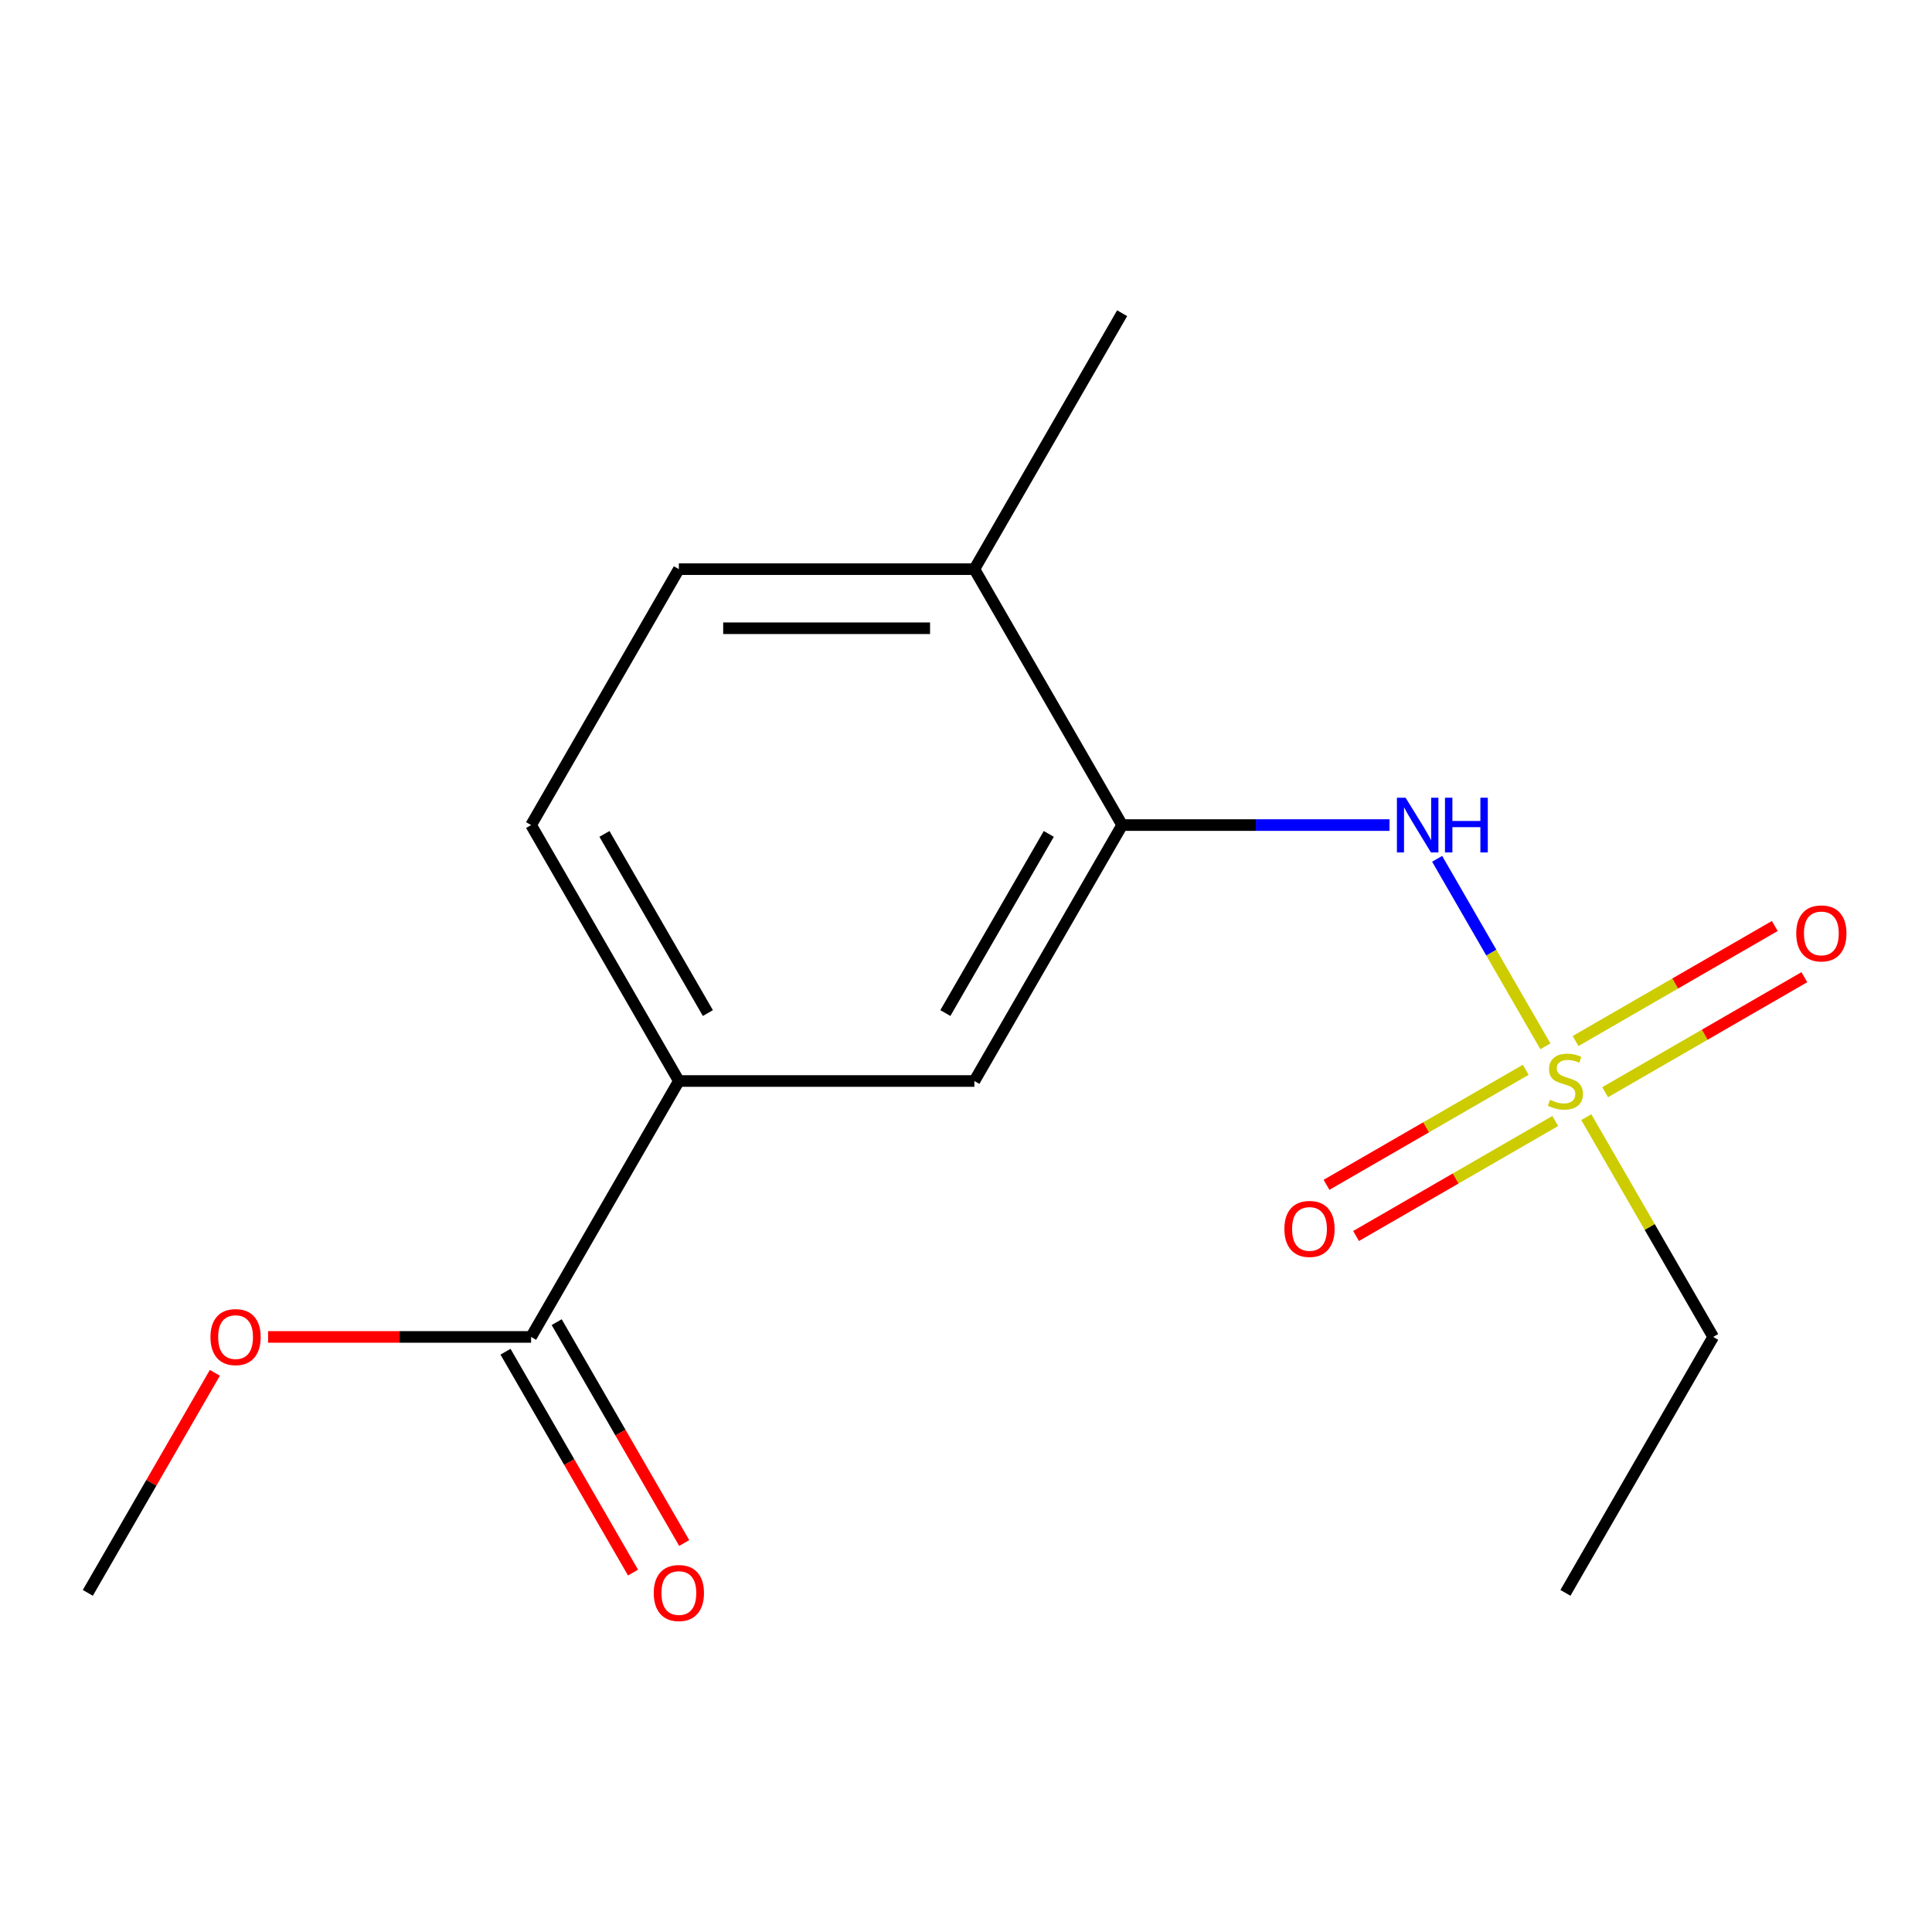 <?xml version='1.0' encoding='iso-8859-1'?>
<svg version='1.1' baseProfile='full'
              xmlns='http://www.w3.org/2000/svg'
                      xmlns:rdkit='http://www.rdkit.org/xml'
                      xmlns:xlink='http://www.w3.org/1999/xlink'
                  xml:space='preserve'
width='1000px' height='1000px' viewBox='0 0 1000 1000'>
<!-- END OF HEADER -->
<rect style='opacity:1.0;fill:#FFFFFF;stroke:none' width='1000' height='1000' x='0' y='0'> </rect>
<path class='bond-0' d='M 799.901,541.582 L 771.883,493.053' style='fill:none;fill-rule:evenodd;stroke:#CCCC00;stroke-width:6px;stroke-linecap:butt;stroke-linejoin:miter;stroke-opacity:1' />
<path class='bond-0' d='M 771.883,493.053 L 743.864,444.524' style='fill:none;fill-rule:evenodd;stroke:#0000FF;stroke-width:6px;stroke-linecap:butt;stroke-linejoin:miter;stroke-opacity:1' />
<path class='bond-5' d='M 789.709,553.73 L 738.152,583.496' style='fill:none;fill-rule:evenodd;stroke:#CCCC00;stroke-width:6px;stroke-linecap:butt;stroke-linejoin:miter;stroke-opacity:1' />
<path class='bond-5' d='M 738.152,583.496 L 686.596,613.262' style='fill:none;fill-rule:evenodd;stroke:#FF0000;stroke-width:6px;stroke-linecap:butt;stroke-linejoin:miter;stroke-opacity:1' />
<path class='bond-5' d='M 805.005,580.223 L 753.449,609.989' style='fill:none;fill-rule:evenodd;stroke:#CCCC00;stroke-width:6px;stroke-linecap:butt;stroke-linejoin:miter;stroke-opacity:1' />
<path class='bond-5' d='M 753.449,609.989 L 701.892,639.755' style='fill:none;fill-rule:evenodd;stroke:#FF0000;stroke-width:6px;stroke-linecap:butt;stroke-linejoin:miter;stroke-opacity:1' />
<path class='bond-6' d='M 830.813,565.323 L 882.369,535.557' style='fill:none;fill-rule:evenodd;stroke:#CCCC00;stroke-width:6px;stroke-linecap:butt;stroke-linejoin:miter;stroke-opacity:1' />
<path class='bond-6' d='M 882.369,535.557 L 933.926,505.791' style='fill:none;fill-rule:evenodd;stroke:#FF0000;stroke-width:6px;stroke-linecap:butt;stroke-linejoin:miter;stroke-opacity:1' />
<path class='bond-6' d='M 815.517,538.829 L 867.073,509.063' style='fill:none;fill-rule:evenodd;stroke:#CCCC00;stroke-width:6px;stroke-linecap:butt;stroke-linejoin:miter;stroke-opacity:1' />
<path class='bond-6' d='M 867.073,509.063 L 918.63,479.297' style='fill:none;fill-rule:evenodd;stroke:#FF0000;stroke-width:6px;stroke-linecap:butt;stroke-linejoin:miter;stroke-opacity:1' />
<path class='bond-11' d='M 821.06,578.23 L 853.901,635.112' style='fill:none;fill-rule:evenodd;stroke:#CCCC00;stroke-width:6px;stroke-linecap:butt;stroke-linejoin:miter;stroke-opacity:1' />
<path class='bond-11' d='M 853.901,635.112 L 886.742,691.995' style='fill:none;fill-rule:evenodd;stroke:#000000;stroke-width:6px;stroke-linecap:butt;stroke-linejoin:miter;stroke-opacity:1' />
<path class='bond-1' d='M 719.216,427.058 L 650.018,427.058' style='fill:none;fill-rule:evenodd;stroke:#0000FF;stroke-width:6px;stroke-linecap:butt;stroke-linejoin:miter;stroke-opacity:1' />
<path class='bond-1' d='M 650.018,427.058 L 580.819,427.058' style='fill:none;fill-rule:evenodd;stroke:#000000;stroke-width:6px;stroke-linecap:butt;stroke-linejoin:miter;stroke-opacity:1' />
<path class='bond-4' d='M 580.819,427.058 L 504.338,559.526' style='fill:none;fill-rule:evenodd;stroke:#000000;stroke-width:6px;stroke-linecap:butt;stroke-linejoin:miter;stroke-opacity:1' />
<path class='bond-4' d='M 542.853,431.632 L 489.317,524.36' style='fill:none;fill-rule:evenodd;stroke:#000000;stroke-width:6px;stroke-linecap:butt;stroke-linejoin:miter;stroke-opacity:1' />
<path class='bond-7' d='M 580.819,427.058 L 504.338,294.59' style='fill:none;fill-rule:evenodd;stroke:#000000;stroke-width:6px;stroke-linecap:butt;stroke-linejoin:miter;stroke-opacity:1' />
<path class='bond-2' d='M 274.896,691.995 L 351.377,559.526' style='fill:none;fill-rule:evenodd;stroke:#000000;stroke-width:6px;stroke-linecap:butt;stroke-linejoin:miter;stroke-opacity:1' />
<path class='bond-8' d='M 261.65,699.643 L 294.652,756.805' style='fill:none;fill-rule:evenodd;stroke:#000000;stroke-width:6px;stroke-linecap:butt;stroke-linejoin:miter;stroke-opacity:1' />
<path class='bond-8' d='M 294.652,756.805 L 327.655,813.967' style='fill:none;fill-rule:evenodd;stroke:#FF0000;stroke-width:6px;stroke-linecap:butt;stroke-linejoin:miter;stroke-opacity:1' />
<path class='bond-8' d='M 288.143,684.346 L 321.146,741.509' style='fill:none;fill-rule:evenodd;stroke:#000000;stroke-width:6px;stroke-linecap:butt;stroke-linejoin:miter;stroke-opacity:1' />
<path class='bond-8' d='M 321.146,741.509 L 354.148,798.671' style='fill:none;fill-rule:evenodd;stroke:#FF0000;stroke-width:6px;stroke-linecap:butt;stroke-linejoin:miter;stroke-opacity:1' />
<path class='bond-12' d='M 274.896,691.995 L 206.828,691.995' style='fill:none;fill-rule:evenodd;stroke:#000000;stroke-width:6px;stroke-linecap:butt;stroke-linejoin:miter;stroke-opacity:1' />
<path class='bond-12' d='M 206.828,691.995 L 138.759,691.995' style='fill:none;fill-rule:evenodd;stroke:#FF0000;stroke-width:6px;stroke-linecap:butt;stroke-linejoin:miter;stroke-opacity:1' />
<path class='bond-3' d='M 351.377,559.526 L 504.338,559.526' style='fill:none;fill-rule:evenodd;stroke:#000000;stroke-width:6px;stroke-linecap:butt;stroke-linejoin:miter;stroke-opacity:1' />
<path class='bond-16' d='M 351.377,559.526 L 274.896,427.058' style='fill:none;fill-rule:evenodd;stroke:#000000;stroke-width:6px;stroke-linecap:butt;stroke-linejoin:miter;stroke-opacity:1' />
<path class='bond-16' d='M 366.399,524.36 L 312.862,431.632' style='fill:none;fill-rule:evenodd;stroke:#000000;stroke-width:6px;stroke-linecap:butt;stroke-linejoin:miter;stroke-opacity:1' />
<path class='bond-10' d='M 504.338,294.59 L 351.377,294.59' style='fill:none;fill-rule:evenodd;stroke:#000000;stroke-width:6px;stroke-linecap:butt;stroke-linejoin:miter;stroke-opacity:1' />
<path class='bond-10' d='M 481.394,325.182 L 374.321,325.182' style='fill:none;fill-rule:evenodd;stroke:#000000;stroke-width:6px;stroke-linecap:butt;stroke-linejoin:miter;stroke-opacity:1' />
<path class='bond-13' d='M 504.338,294.59 L 580.819,162.121' style='fill:none;fill-rule:evenodd;stroke:#000000;stroke-width:6px;stroke-linecap:butt;stroke-linejoin:miter;stroke-opacity:1' />
<path class='bond-9' d='M 274.896,427.058 L 351.377,294.59' style='fill:none;fill-rule:evenodd;stroke:#000000;stroke-width:6px;stroke-linecap:butt;stroke-linejoin:miter;stroke-opacity:1' />
<path class='bond-15' d='M 886.742,691.995 L 810.261,824.463' style='fill:none;fill-rule:evenodd;stroke:#000000;stroke-width:6px;stroke-linecap:butt;stroke-linejoin:miter;stroke-opacity:1' />
<path class='bond-14' d='M 111.206,710.579 L 78.33,767.521' style='fill:none;fill-rule:evenodd;stroke:#FF0000;stroke-width:6px;stroke-linecap:butt;stroke-linejoin:miter;stroke-opacity:1' />
<path class='bond-14' d='M 78.33,767.521 L 45.455,824.463' style='fill:none;fill-rule:evenodd;stroke:#000000;stroke-width:6px;stroke-linecap:butt;stroke-linejoin:miter;stroke-opacity:1' />
<path  class='atom-0' d='M 802.261 569.246
Q 802.581 569.366, 803.901 569.926
Q 805.221 570.486, 806.661 570.846
Q 808.141 571.166, 809.581 571.166
Q 812.261 571.166, 813.821 569.886
Q 815.381 568.566, 815.381 566.286
Q 815.381 564.726, 814.581 563.766
Q 813.821 562.806, 812.621 562.286
Q 811.421 561.766, 809.421 561.166
Q 806.901 560.406, 805.381 559.686
Q 803.901 558.966, 802.821 557.446
Q 801.781 555.926, 801.781 553.366
Q 801.781 549.806, 804.181 547.606
Q 806.621 545.406, 811.421 545.406
Q 814.701 545.406, 818.421 546.966
L 817.501 550.046
Q 814.101 548.646, 811.541 548.646
Q 808.781 548.646, 807.261 549.806
Q 805.741 550.926, 805.781 552.886
Q 805.781 554.406, 806.541 555.326
Q 807.341 556.246, 808.461 556.766
Q 809.621 557.286, 811.541 557.886
Q 814.101 558.686, 815.621 559.486
Q 817.141 560.286, 818.221 561.926
Q 819.341 563.526, 819.341 566.286
Q 819.341 570.206, 816.701 572.326
Q 814.101 574.406, 809.741 574.406
Q 807.221 574.406, 805.301 573.846
Q 803.421 573.326, 801.181 572.406
L 802.261 569.246
' fill='#CCCC00'/>
<path  class='atom-1' d='M 727.52 412.898
L 736.8 427.898
Q 737.72 429.378, 739.2 432.058
Q 740.68 434.738, 740.76 434.898
L 740.76 412.898
L 744.52 412.898
L 744.52 441.218
L 740.64 441.218
L 730.68 424.818
Q 729.52 422.898, 728.28 420.698
Q 727.08 418.498, 726.72 417.818
L 726.72 441.218
L 723.04 441.218
L 723.04 412.898
L 727.52 412.898
' fill='#0000FF'/>
<path  class='atom-1' d='M 747.92 412.898
L 751.76 412.898
L 751.76 424.938
L 766.24 424.938
L 766.24 412.898
L 770.08 412.898
L 770.08 441.218
L 766.24 441.218
L 766.24 428.138
L 751.76 428.138
L 751.76 441.218
L 747.92 441.218
L 747.92 412.898
' fill='#0000FF'/>
<path  class='atom-6' d='M 664.793 636.087
Q 664.793 629.287, 668.153 625.487
Q 671.513 621.687, 677.793 621.687
Q 684.073 621.687, 687.433 625.487
Q 690.793 629.287, 690.793 636.087
Q 690.793 642.967, 687.393 646.887
Q 683.993 650.767, 677.793 650.767
Q 671.553 650.767, 668.153 646.887
Q 664.793 643.007, 664.793 636.087
M 677.793 647.567
Q 682.113 647.567, 684.433 644.687
Q 686.793 641.767, 686.793 636.087
Q 686.793 630.527, 684.433 627.727
Q 682.113 624.887, 677.793 624.887
Q 673.473 624.887, 671.113 627.687
Q 668.793 630.487, 668.793 636.087
Q 668.793 641.807, 671.113 644.687
Q 673.473 647.567, 677.793 647.567
' fill='#FF0000'/>
<path  class='atom-7' d='M 929.729 483.126
Q 929.729 476.326, 933.089 472.526
Q 936.449 468.726, 942.729 468.726
Q 949.009 468.726, 952.369 472.526
Q 955.729 476.326, 955.729 483.126
Q 955.729 490.006, 952.329 493.926
Q 948.929 497.806, 942.729 497.806
Q 936.489 497.806, 933.089 493.926
Q 929.729 490.046, 929.729 483.126
M 942.729 494.606
Q 947.049 494.606, 949.369 491.726
Q 951.729 488.806, 951.729 483.126
Q 951.729 477.566, 949.369 474.766
Q 947.049 471.926, 942.729 471.926
Q 938.409 471.926, 936.049 474.726
Q 933.729 477.526, 933.729 483.126
Q 933.729 488.846, 936.049 491.726
Q 938.409 494.606, 942.729 494.606
' fill='#FF0000'/>
<path  class='atom-9' d='M 338.377 824.543
Q 338.377 817.743, 341.737 813.943
Q 345.097 810.143, 351.377 810.143
Q 357.657 810.143, 361.017 813.943
Q 364.377 817.743, 364.377 824.543
Q 364.377 831.423, 360.977 835.343
Q 357.577 839.223, 351.377 839.223
Q 345.137 839.223, 341.737 835.343
Q 338.377 831.463, 338.377 824.543
M 351.377 836.023
Q 355.697 836.023, 358.017 833.143
Q 360.377 830.223, 360.377 824.543
Q 360.377 818.983, 358.017 816.183
Q 355.697 813.343, 351.377 813.343
Q 347.057 813.343, 344.697 816.143
Q 342.377 818.943, 342.377 824.543
Q 342.377 830.263, 344.697 833.143
Q 347.057 836.023, 351.377 836.023
' fill='#FF0000'/>
<path  class='atom-13' d='M 108.935 692.075
Q 108.935 685.275, 112.295 681.475
Q 115.655 677.675, 121.935 677.675
Q 128.215 677.675, 131.575 681.475
Q 134.935 685.275, 134.935 692.075
Q 134.935 698.955, 131.535 702.875
Q 128.135 706.755, 121.935 706.755
Q 115.695 706.755, 112.295 702.875
Q 108.935 698.995, 108.935 692.075
M 121.935 703.555
Q 126.255 703.555, 128.575 700.675
Q 130.935 697.755, 130.935 692.075
Q 130.935 686.515, 128.575 683.715
Q 126.255 680.875, 121.935 680.875
Q 117.615 680.875, 115.255 683.675
Q 112.935 686.475, 112.935 692.075
Q 112.935 697.795, 115.255 700.675
Q 117.615 703.555, 121.935 703.555
' fill='#FF0000'/>
</svg>
